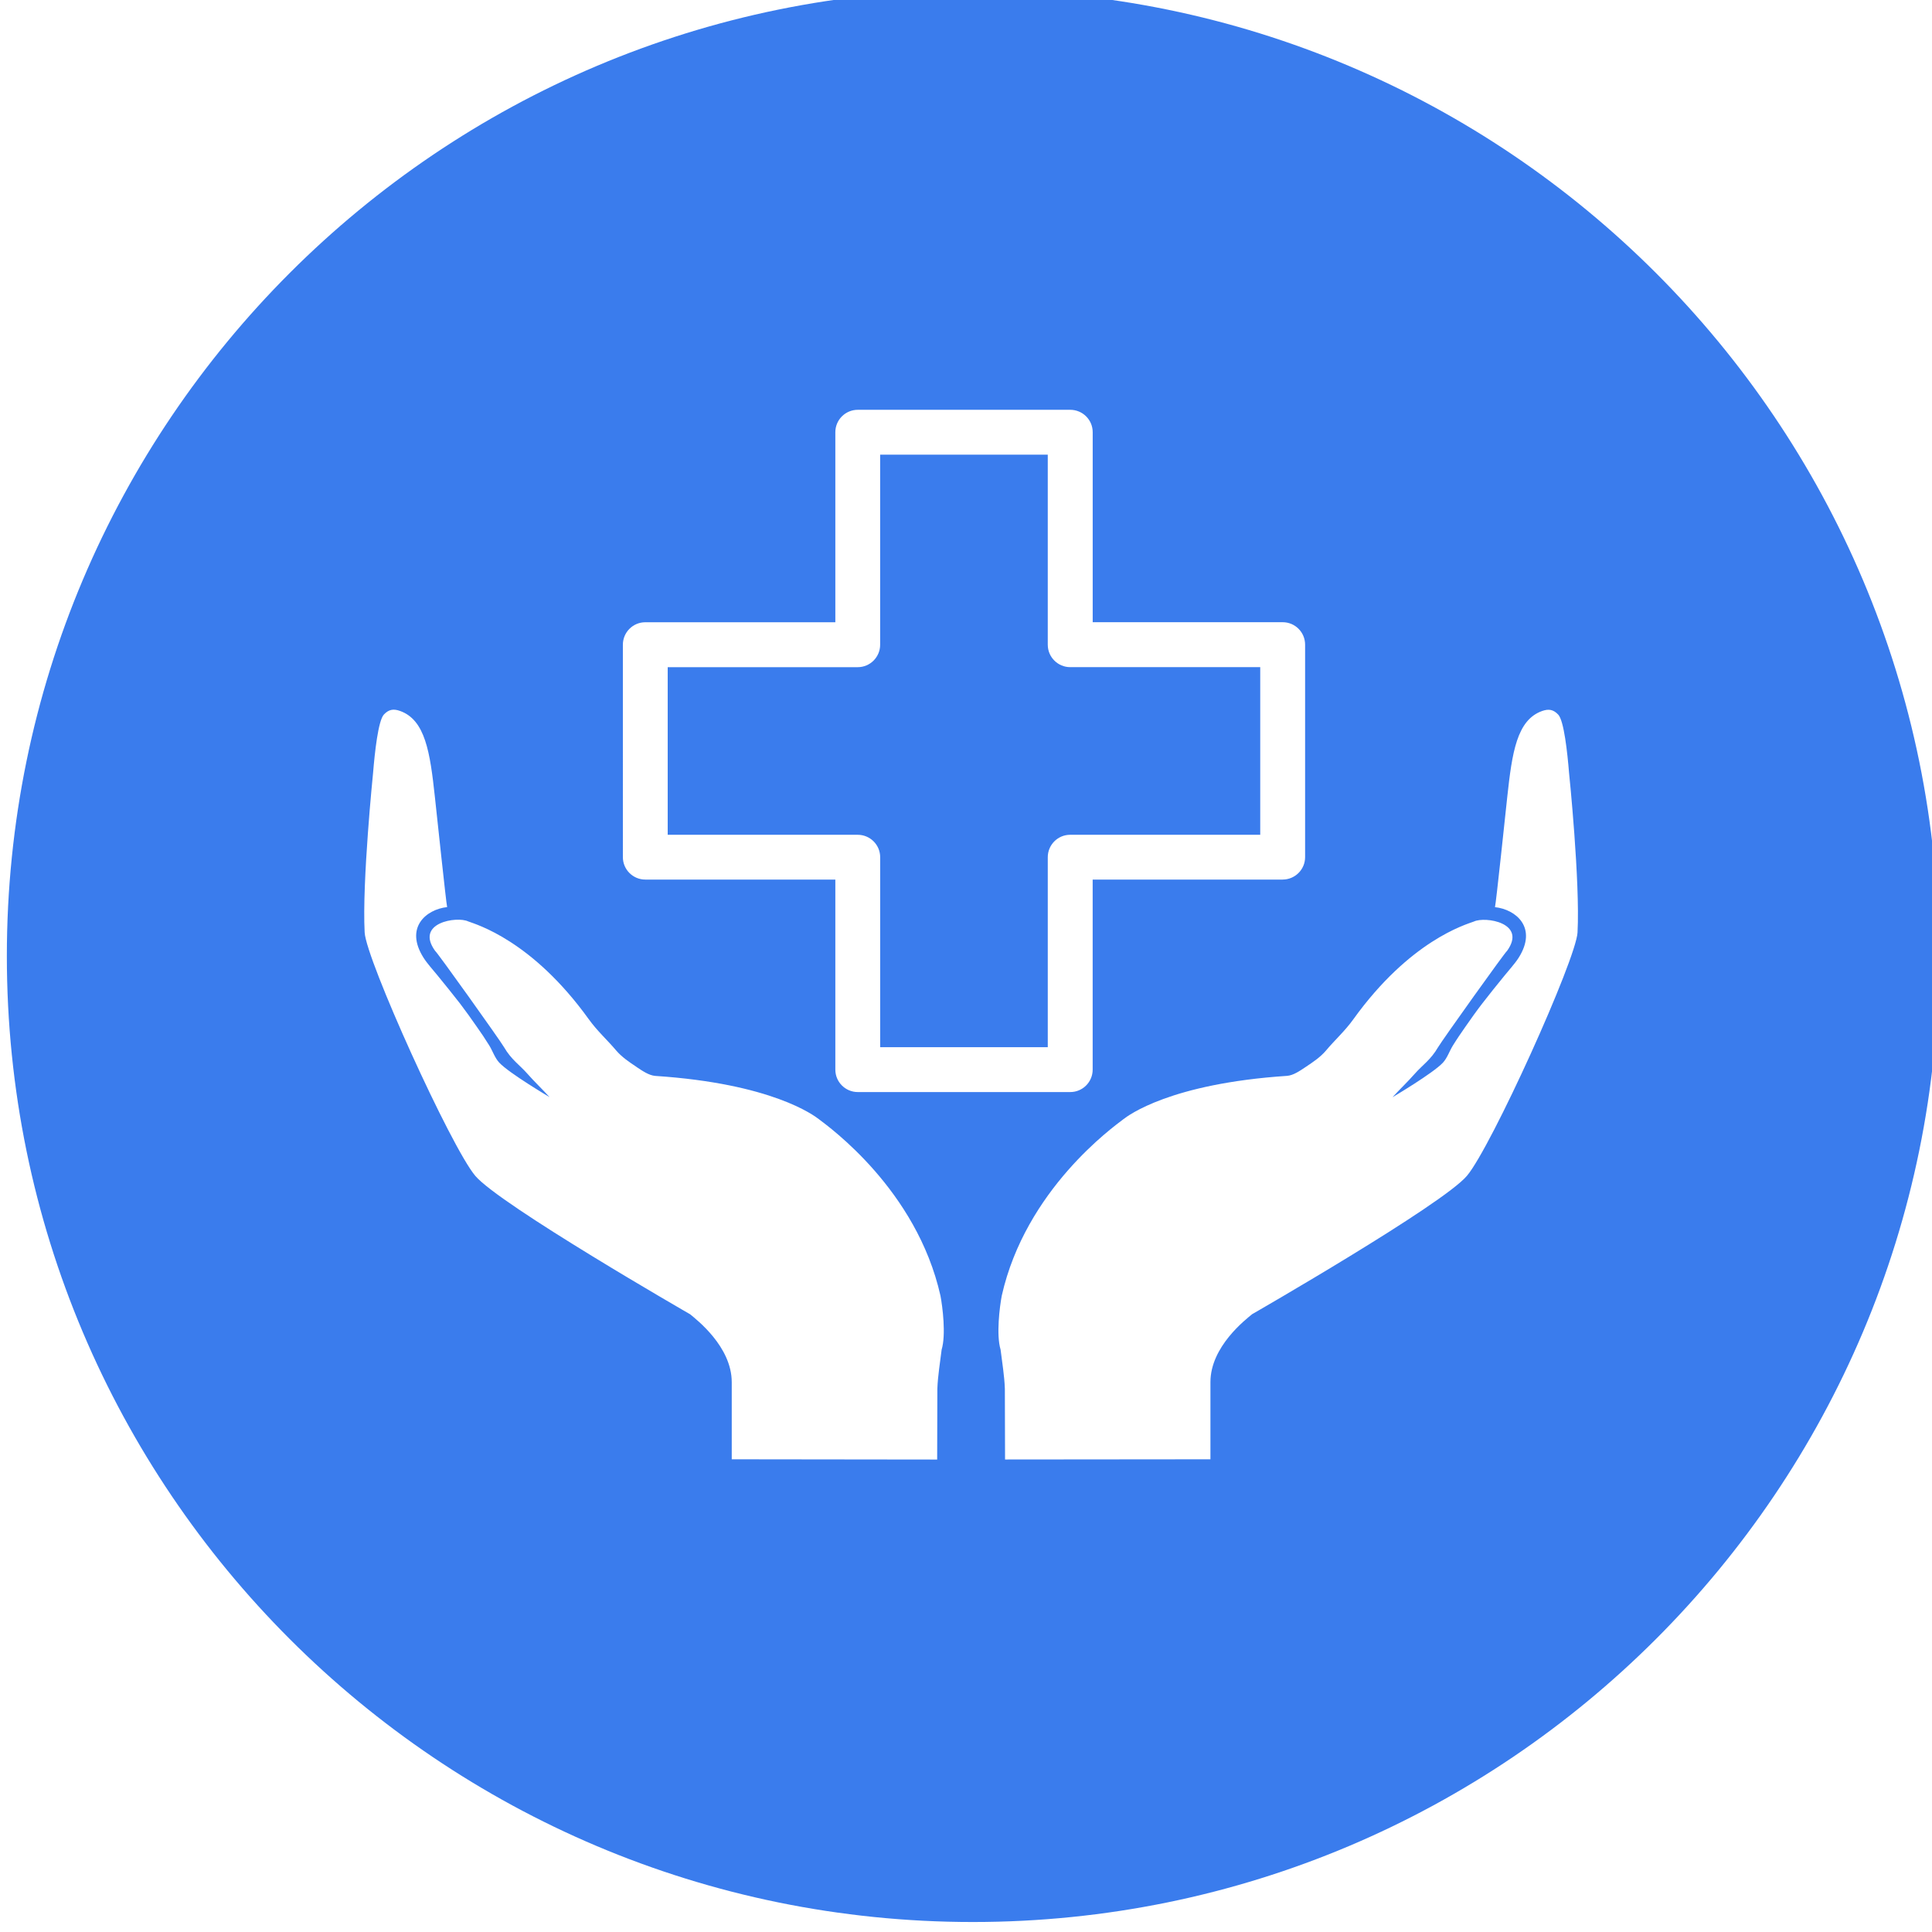 <svg xmlns="http://www.w3.org/2000/svg" width="101.545" height="101.545" viewBox="0 0 101.545 101.545"><path fill-rule="evenodd" clip-rule="evenodd" fill="#3A7CED" d="M51.133-.525c28.04 0 50.772 22.732 50.772 50.773s-22.73 50.772-50.772 50.772S.36 78.29.36 50.248 23.092-.525 51.133-.525zm31.782 49.53c-.076 1.433-4.53 11.272-5.812 12.794S65.81 69.074 65.81 69.074c-.334.277-2.19 1.7-2.19 3.568V76.7l-10.795.01-.01-3.718c-.024-.688-.142-1.37-.225-2.057-.235-.78-.047-2.26.062-2.834 1.255-5.58 5.872-8.875 6.377-9.264.277-.217 2.486-1.883 8.616-2.29.337-.026.677-.265.976-.464.382-.253.778-.52 1.067-.86.467-.56 1-1.03 1.442-1.648 2.98-4.145 5.9-4.977 6.338-5.14.582-.28 2.81.063 1.74 1.546-.067.012-3.407 4.69-3.626 5.064-.383.66-.816.93-1.224 1.393-.373.424-.785.812-1.166 1.23 0 0 2.135-1.262 2.647-1.814.23-.25.34-.603.52-.895.21-.34.436-.67.664-.996.285-.41.572-.815.876-1.21.385-.502.787-.994 1.186-1.486.248-.31.527-.604.732-.924 1.01-1.593-.144-2.545-1.242-2.664.054-.184.56-4.996.647-5.805.252-2.317.502-4.036 1.834-4.505.344-.12.587-.08.843.19.303.317.483 2 .57 3.067.003 0 .586 5.718.445 8.384zM67.42 46.232h-9.99v9.988c0 .65-.526 1.178-1.178 1.178H45.085c-.65 0-1.18-.527-1.18-1.178v-9.99h-9.987c-.65 0-1.18-.527-1.18-1.178V33.885c0-.65.528-1.18 1.18-1.18h9.987v-9.988c0-.65.528-1.178 1.18-1.178h11.167c.65 0 1.18.525 1.18 1.176v9.988h9.987c.65 0 1.177.528 1.177 1.18v11.168c0 .65-.53 1.178-1.18 1.178zm-1.18-11.167h-9.99c-.65 0-1.18-.528-1.18-1.18v-9.987h-8.81v9.988c0 .65-.527 1.18-1.178 1.18h-9.988v8.81h9.988c.65 0 1.18.526 1.18 1.18v9.985h8.808v-9.986c0-.652.528-1.18 1.18-1.18h9.987v-8.81zM33.46 56.083c.3.198.64.437.977.466 6.13.404 8.338 2.07 8.616 2.285.505.39 5.123 3.686 6.377 9.268.11.574.298 2.053.062 2.834-.082.686-.2 1.367-.225 2.057l-.01 3.72L38.46 76.7v-4.054c0-1.867-1.853-3.29-2.187-3.568 0 0-10.015-5.76-11.294-7.278-1.28-1.52-5.737-11.363-5.813-12.793-.14-2.67.443-8.386.443-8.386.087-1.063.268-2.75.57-3.067.256-.27.5-.31.843-.188 1.333.468 1.583 2.187 1.834 4.507.09.807.594 5.62.646 5.803-1.098.12-2.25 1.072-1.24 2.664.204.32.483.616.73.923.4.494.802.984 1.19 1.486.302.395.59.802.874 1.21.23.324.452.654.662.994.18.295.29.648.52.896.51.553 2.646 1.814 2.646 1.814-.382-.418-.794-.807-1.166-1.23-.408-.464-.842-.733-1.226-1.394-.217-.375-3.557-5.053-3.624-5.064-1.07-1.483 1.157-1.827 1.738-1.547.437.163 3.357.995 6.338 5.14.445.62.975 1.09 1.444 1.647.292.342.687.61 1.068.862z"/></svg>